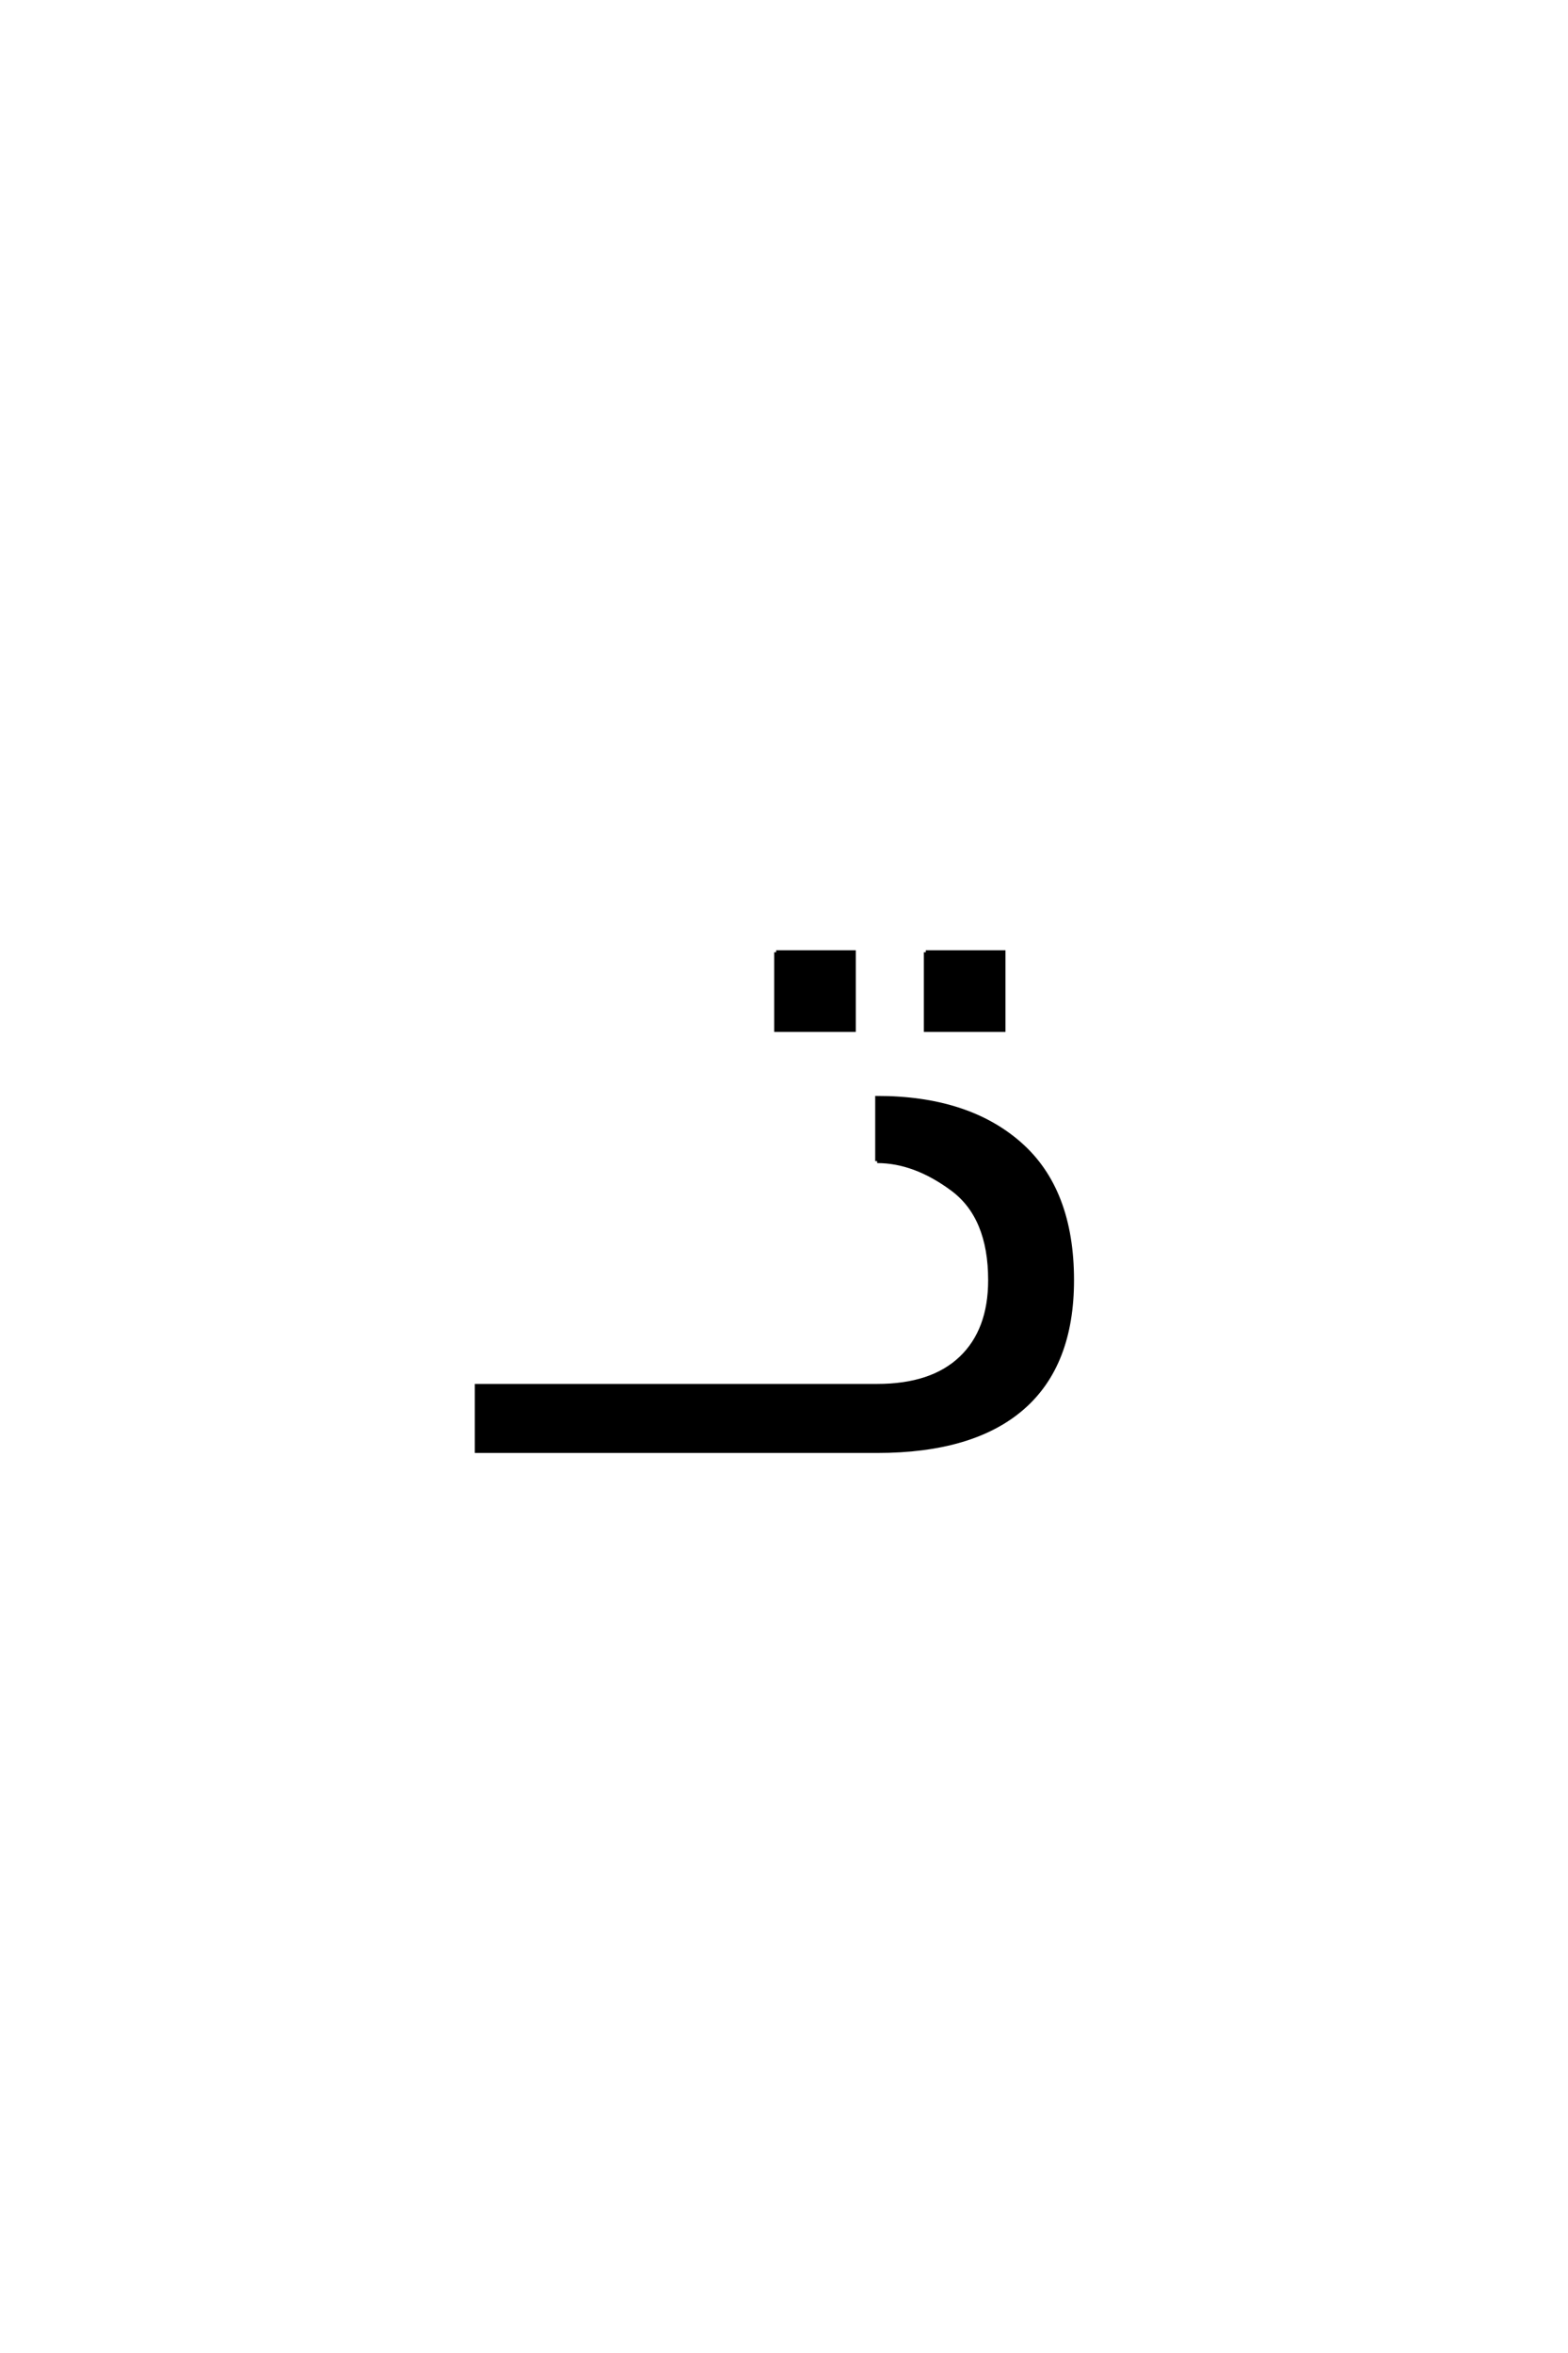 <?xml version='1.0' encoding='UTF-8'?>
<!DOCTYPE svg PUBLIC "-//W3C//DTD SVG 1.0//EN"
"http://www.w3.org/TR/2001/REC-SVG-20010904/DTD/svg10.dtd">

<svg xmlns='http://www.w3.org/2000/svg' version='1.0' width='40.0' height='60.0'>

 <g transform='scale(0.1 -0.1) translate(110.0 -370.0)'>
  <path d='M126.172 127.188
L146 127.188
L146 107.375
L126.172 107.375
L126.172 127.188
L126.172 127.188
M88 127.188
L107.812 127.188
L107.812 107.375
L88 107.375
L88 127.188
L88 127.188
M113.766 73.922
L113.766 90.047
Q136.812 90.047 150.141 78.328
Q163.484 66.609 163.484 43.562
Q163.484 21.969 150.828 10.984
Q138.188 0 113.766 0
L11.625 0
L11.625 16.609
L113.766 16.609
Q127.734 16.609 135.156 23.688
Q142.578 30.766 142.578 43.562
Q142.578 59.672 132.953 66.797
Q123.344 73.922 113.766 73.922
' style='fill: #000000; stroke: #000000'/>
 </g>
</svg>
